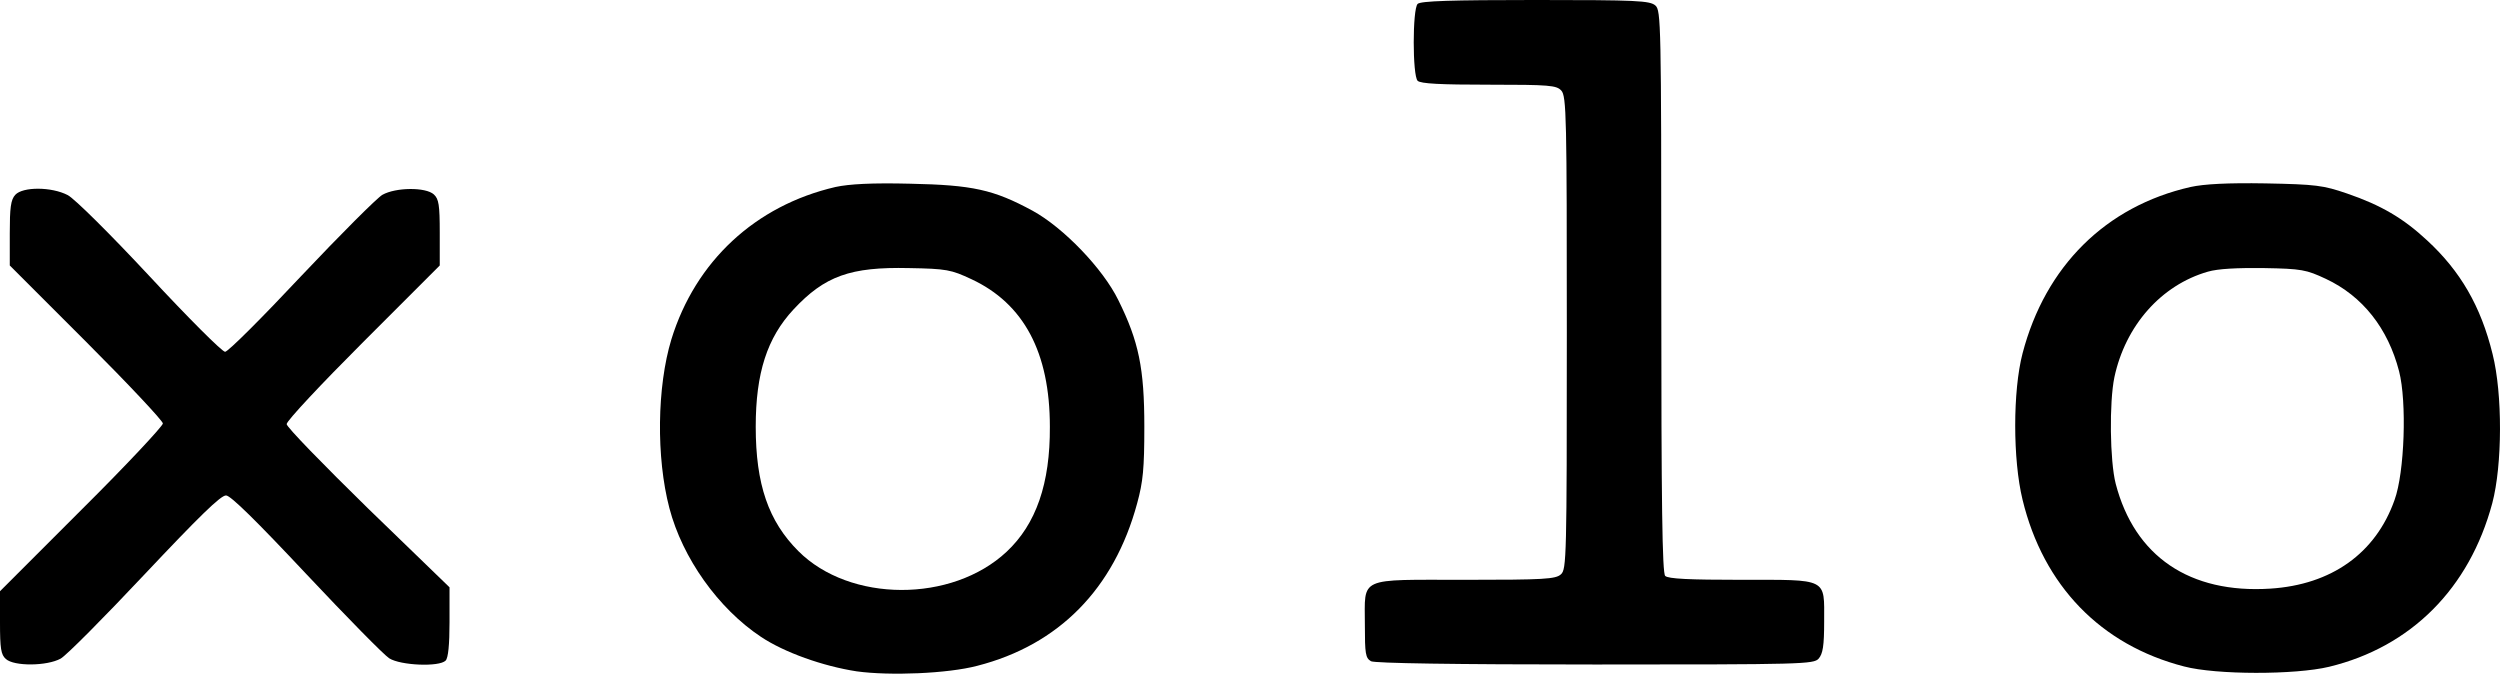 <?xml version="1.0" encoding="UTF-8"?>
<svg width="300px" height="81px" viewBox="0 0 300 81" version="1.1" xmlns="http://www.w3.org/2000/svg" xmlns:xlink="http://www.w3.org/1999/xlink">
    <title>xolo</title>
    <g id="xolo" stroke="none" stroke-width="1" fill="none" fill-rule="evenodd">
        <g transform="translate(0, -0)" fill="#000000" fill-rule="nonzero" id="Group">
            <g transform="translate(150, 40.421) scale(-1, 1) rotate(-180) translate(-150, -40.421) translate(0, 0)">
                <path d="M170.116,80.373 C169.491,79.748 169.491,71.774 170.116,71.148 C170.468,70.797 172.891,70.679 178.638,70.679 C185.986,70.679 186.768,70.601 187.354,69.976 C187.98,69.311 188.019,66.731 188.019,40.893 C188.019,13.922 187.98,12.515 187.315,11.928 C186.69,11.342 185.283,11.264 175.823,11.264 C162.846,11.264 163.784,11.694 163.784,5.869 C163.784,2.351 163.862,1.882 164.526,1.491 C165.035,1.257 174.181,1.101 191.459,1.101 C216.28,1.101 217.649,1.14 218.235,1.804 C218.743,2.391 218.899,3.329 218.899,6.26 C218.899,11.537 219.447,11.264 208.893,11.264 C202.717,11.264 200.176,11.381 199.824,11.733 C199.472,12.085 199.355,20.215 199.355,45.858 C199.355,77.989 199.316,79.592 198.651,80.178 C197.987,80.764 196.423,80.843 184.266,80.843 C174.142,80.843 170.468,80.725 170.116,80.373 Z" id="Path"></path>
                <path d="M100.264,58.405 C90.648,56.177 83.455,49.493 80.563,40.112 C78.843,34.444 78.726,25.961 80.328,19.863 C81.892,13.883 86.192,7.824 91.312,4.423 C94.127,2.547 98.739,0.905 102.805,0.28 C106.792,-0.268 113.71,0.006 117.268,0.944 C127.04,3.446 133.685,10.169 136.46,20.45 C137.164,23.03 137.32,24.593 137.32,29.636 C137.32,36.633 136.656,39.877 134.193,44.841 C132.356,48.594 127.626,53.519 123.913,55.552 C119.222,58.093 116.72,58.64 109.254,58.796 C104.603,58.913 101.906,58.757 100.264,58.405 Z M116.564,47.343 C122.857,44.411 125.984,38.548 125.984,29.636 C126.024,22.834 124.343,17.948 120.786,14.625 C114.219,8.488 101.984,8.528 95.808,14.704 C92.211,18.3 90.687,22.717 90.687,29.636 C90.687,36.085 92.055,40.307 95.221,43.708 C98.974,47.734 102.062,48.828 109.059,48.672 C113.593,48.594 114.14,48.477 116.564,47.343 Z" id="Shape"></path>
                <path d="M262.875,58.405 C252.712,56.099 245.441,48.907 242.705,38.431 C241.532,33.936 241.532,25.688 242.705,20.88 C245.206,10.56 252.086,3.446 262.093,0.866 C265.963,-0.15 275.422,-0.15 279.488,0.827 C289.338,3.211 296.335,10.247 299.071,20.45 C300.283,25.023 300.322,33.545 299.11,38.353 C297.703,44.099 295.241,48.32 291.254,51.995 C288.4,54.653 285.742,56.216 281.638,57.624 C278.784,58.601 277.924,58.718 271.865,58.835 C267.292,58.913 264.477,58.757 262.875,58.405 Z M279.097,47.382 C283.514,45.31 286.563,41.441 287.892,36.281 C288.83,32.646 288.556,24.163 287.345,20.841 C285.077,14.43 279.761,10.677 272.452,10.208 C262.758,9.583 256.151,14.078 253.884,22.795 C253.181,25.531 253.103,32.567 253.728,35.577 C255.057,41.792 259.357,46.639 264.947,48.242 C266.158,48.594 268.425,48.711 271.67,48.672 C276.204,48.594 276.751,48.477 279.097,47.382 Z" id="Shape"></path>
                <path d="M1.837,57.467 C1.29,56.881 1.173,55.904 1.173,52.855 L1.173,48.985 L10.359,39.799 C15.401,34.756 19.545,30.339 19.545,30.027 C19.545,29.714 15.167,25.023 9.772,19.668 L0,9.896 L0,6.143 C0,3.016 0.117,2.273 0.704,1.765 C1.681,0.866 5.629,0.905 7.271,1.804 C7.935,2.156 12.469,6.729 17.356,11.928 C23.844,18.808 26.502,21.427 27.128,21.388 C27.675,21.388 30.763,18.339 36.744,11.967 C41.591,6.808 46.086,2.234 46.712,1.843 C48.08,0.983 52.692,0.788 53.474,1.57 C53.787,1.882 53.943,3.485 53.943,6.182 L53.943,10.365 L44.171,19.824 C38.816,25.062 34.398,29.597 34.398,29.948 C34.398,30.339 38.542,34.756 43.584,39.799 L52.77,48.985 L52.77,52.933 C52.77,56.255 52.653,56.959 52.067,57.506 C51.09,58.405 47.493,58.366 45.891,57.467 C45.265,57.115 40.848,52.698 36.158,47.734 C31.467,42.731 27.362,38.626 27.011,38.626 C26.659,38.626 22.594,42.691 17.981,47.656 C13.173,52.816 8.951,56.998 8.131,57.428 C6.176,58.444 2.736,58.444 1.837,57.467 Z" id="Path"></path>
            </g>
        </g>
    </g>
</svg>